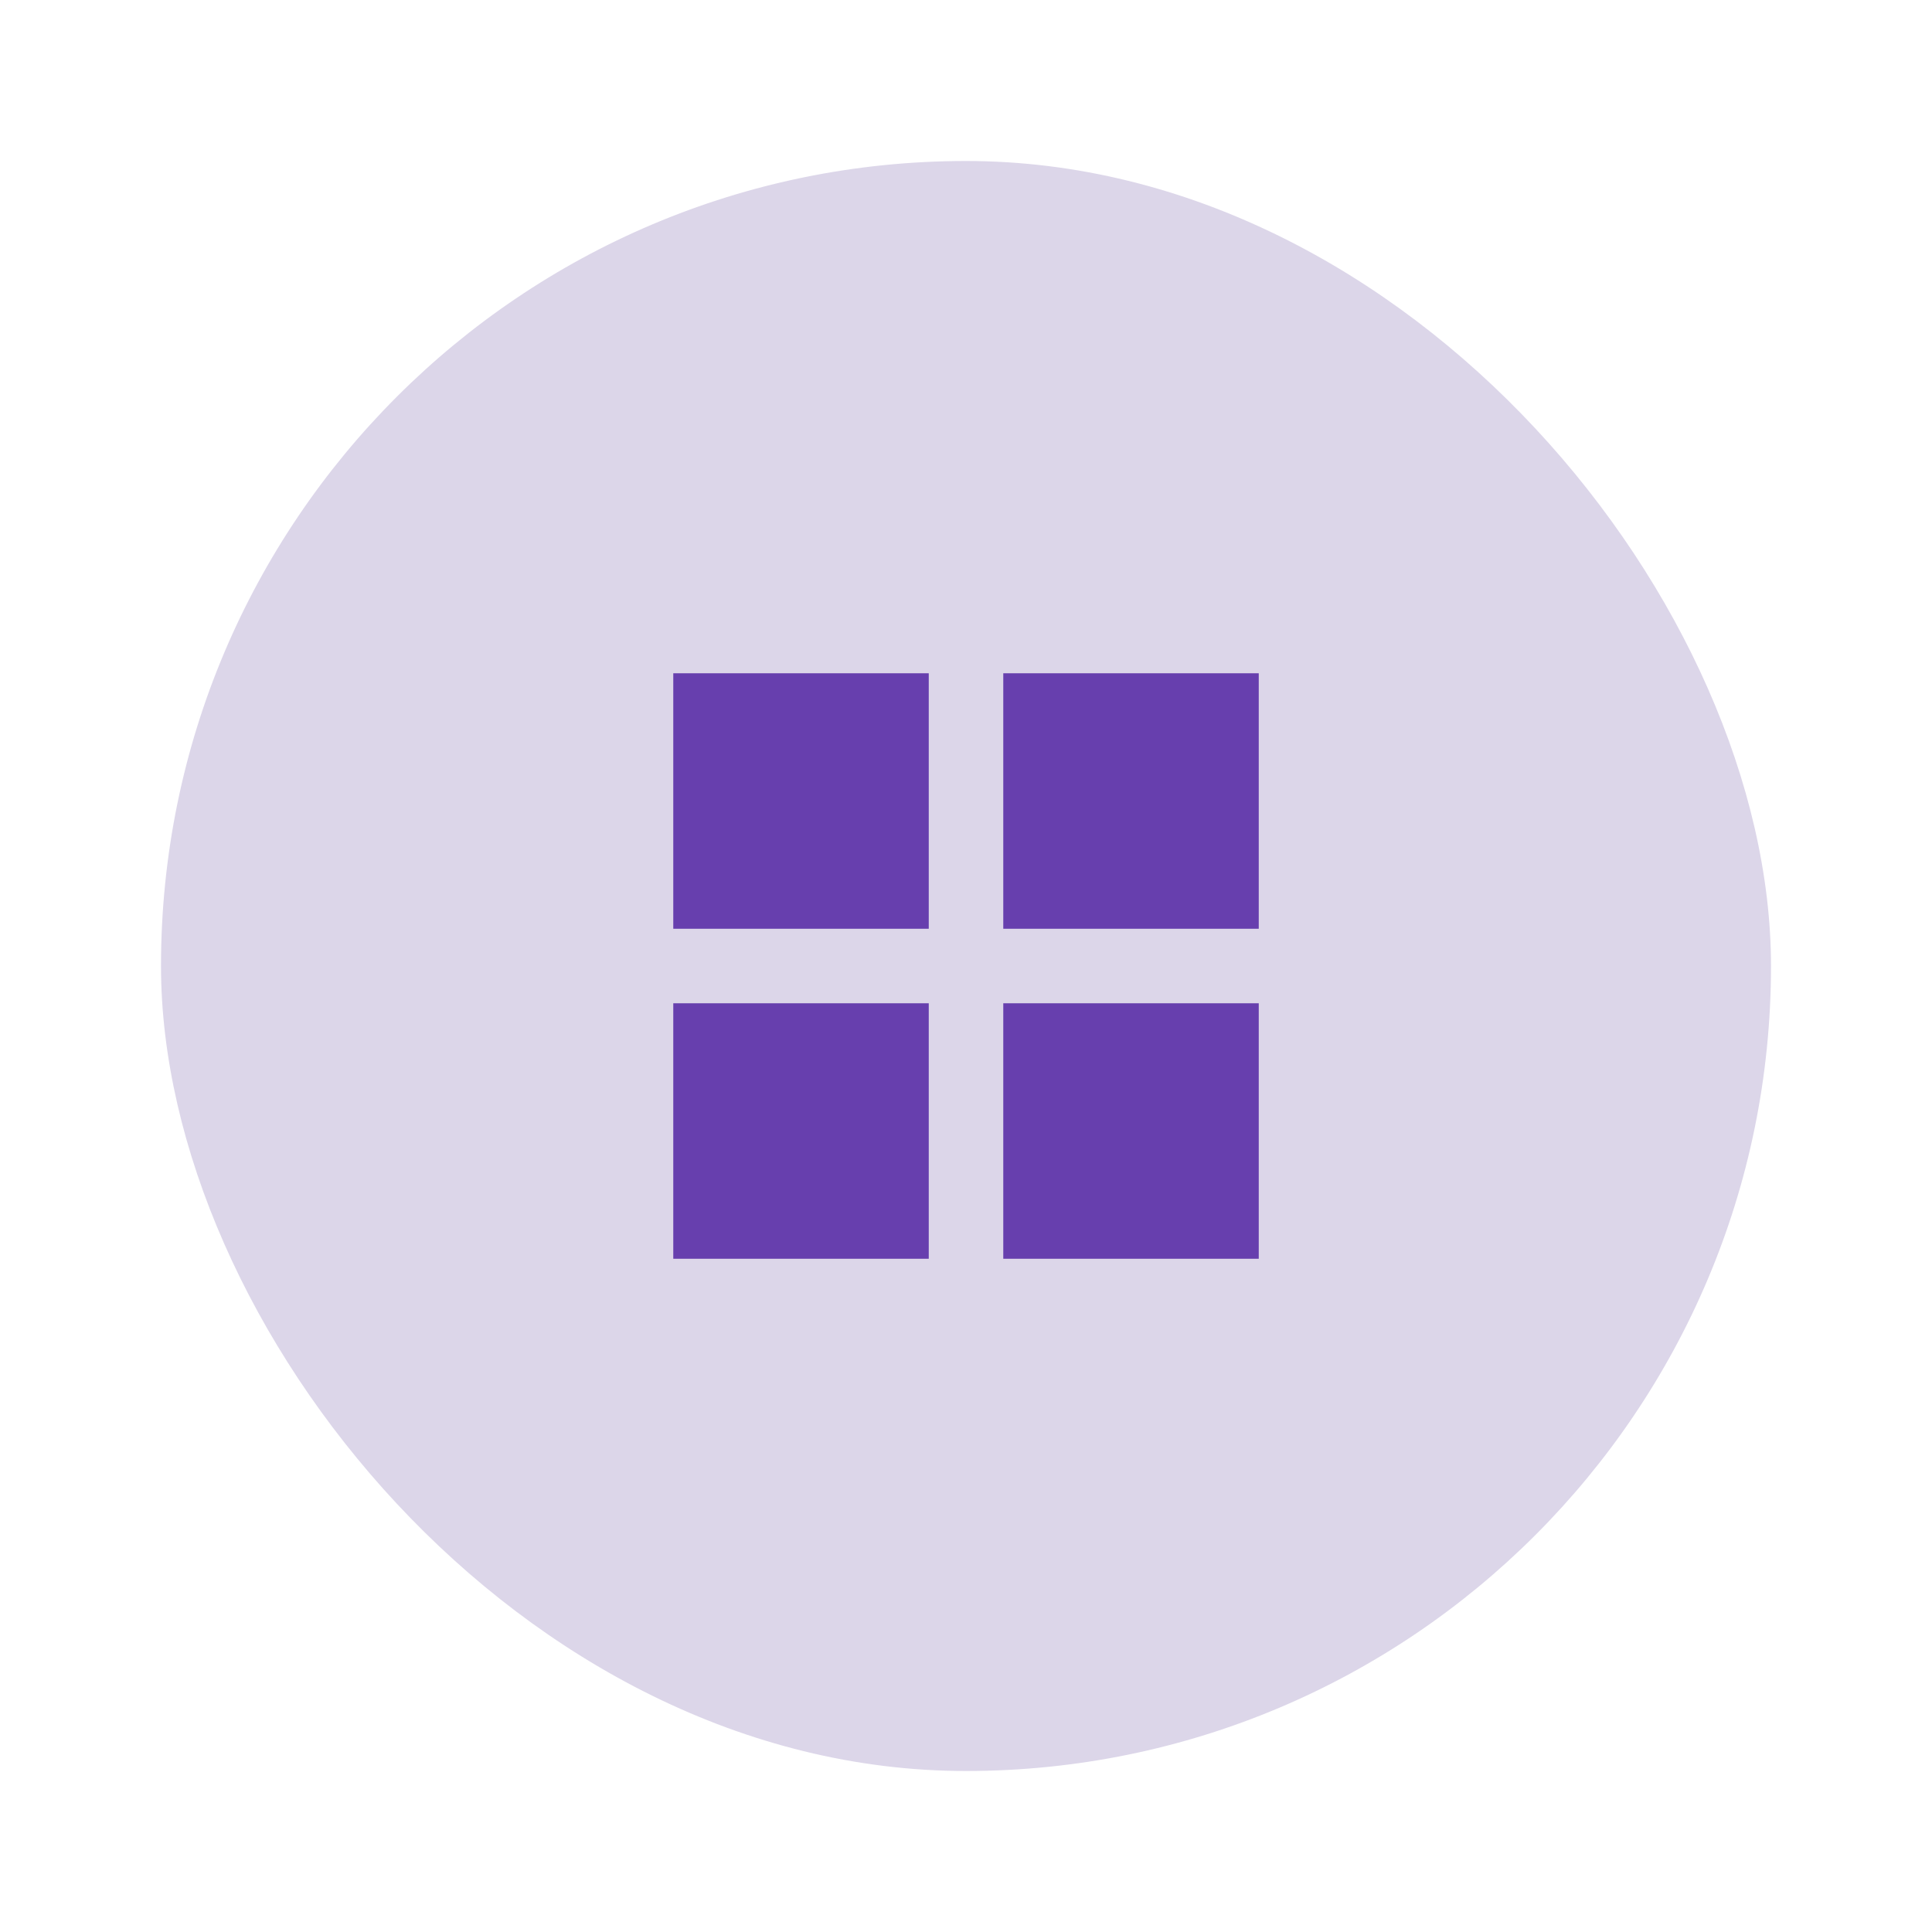 <svg width="72" height="72" viewBox="0 0 72 72" fill="none" xmlns="http://www.w3.org/2000/svg">
<g filter="url(#filter0_b_1224_9466)">
<rect width="72" height="72" rx="36" fill="white" fill-opacity="0.3"/>
<rect x="6" y="6" width="60" height="60" rx="30" fill="#DCD6E9"/>
<rect x="25.091" y="25.091" width="9.521" height="9.521" fill="#673FAE"/>
<rect x="25.091" y="37.389" width="9.521" height="9.521" fill="#673FAE"/>
<rect x="37.389" y="25.091" width="9.521" height="9.521" fill="#673FAE"/>
<rect x="37.389" y="37.389" width="9.521" height="9.521" fill="#673FAE"/>
</g>
<defs>
<filter id="filter0_b_1224_9466" x="-32" y="-32" width="136" height="136" filterUnits="userSpaceOnUse" color-interpolation-filters="sRGB">
<feFlood flood-opacity="0" result="BackgroundImageFix"/>
<feGaussianBlur in="BackgroundImageFix" stdDeviation="16"/>
<feComposite in2="SourceAlpha" operator="in" result="effect1_backgroundBlur_1224_9466"/>
<feBlend mode="normal" in="SourceGraphic" in2="effect1_backgroundBlur_1224_9466" result="shape"/>
</filter>
</defs>
</svg>
